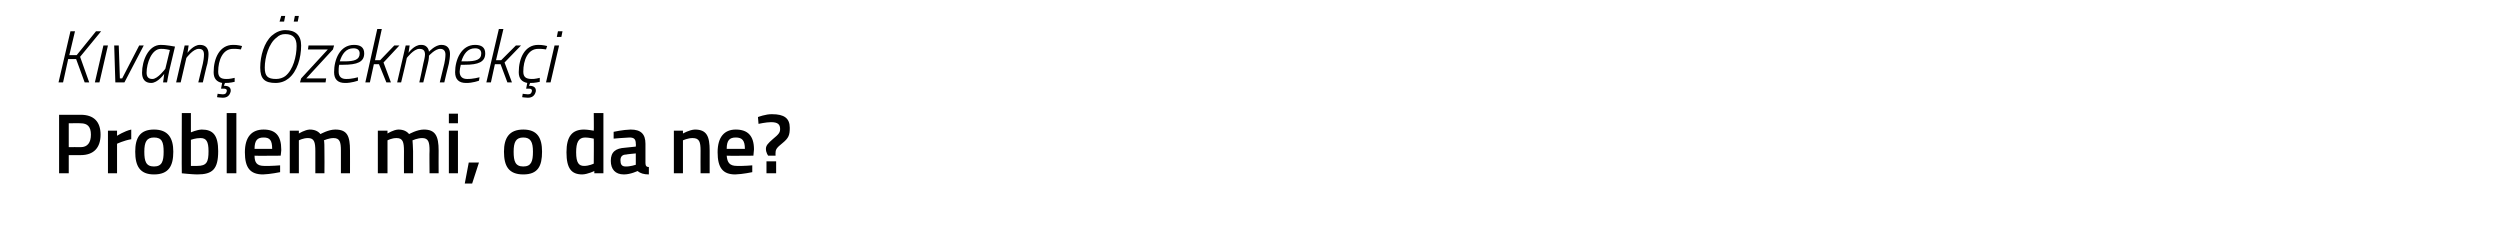 <?xml version="1.0" standalone="no"?><!DOCTYPE svg PUBLIC "-//W3C//DTD SVG 1.1//EN" "http://www.w3.org/Graphics/SVG/1.1/DTD/svg11.dtd"><svg xmlns="http://www.w3.org/2000/svg" version="1.1" width="440px" height="39.8px" viewBox="0 -3 440 39.8" style="top:-3px">  <desc>K van zekmek i Problem mi, o da ne?</desc>  <defs/>  <g id="Polygon19800">    <path d="M 12.1 24.3 L 12.1 27.5 L 10.4 27.5 L 10.4 17.2 C 10.4 17.2 14.2 17.23 14.2 17.2 C 16.5 17.2 17.7 18.4 17.7 20.7 C 17.7 23 16.5 24.3 14.2 24.3 C 14.2 24.3 12.1 24.3 12.1 24.3 Z M 14.2 22.9 C 15.4 22.9 16 22.1 16 20.7 C 16 19.3 15.4 18.7 14.2 18.7 C 14.18 18.66 12.1 18.7 12.1 18.7 L 12.1 22.9 C 12.1 22.9 14.18 22.87 14.2 22.9 Z M 19 20 L 20.6 20 L 20.6 20.9 C 20.6 20.9 21.85 20.08 23.1 19.8 C 23.1 19.8 23.1 21.5 23.1 21.5 C 21.76 21.74 20.6 22.3 20.6 22.3 L 20.6 27.5 L 19 27.5 L 19 20 Z M 30.5 23.7 C 30.5 26.2 29.7 27.7 27.1 27.7 C 24.6 27.7 23.8 26.2 23.8 23.7 C 23.8 21.3 24.6 19.8 27.1 19.8 C 29.6 19.8 30.5 21.3 30.5 23.7 Z M 28.8 23.7 C 28.8 22 28.5 21.2 27.1 21.2 C 25.8 21.2 25.4 22 25.4 23.7 C 25.4 25.4 25.7 26.3 27.1 26.3 C 28.5 26.3 28.8 25.4 28.8 23.7 Z M 38.4 23.6 C 38.4 26.8 37.4 27.7 34.7 27.7 C 33.9 27.7 32 27.5 32 27.5 C 31.96 27.5 32 16.9 32 16.9 L 33.6 16.9 L 33.6 20.3 C 33.6 20.3 34.61 19.84 35.5 19.8 C 37.5 19.8 38.4 20.8 38.4 23.6 Z M 36.7 23.6 C 36.7 21.9 36.3 21.3 35.3 21.3 C 34.46 21.29 33.6 21.6 33.6 21.6 L 33.6 26.2 C 33.6 26.2 34.4 26.21 34.7 26.2 C 36.4 26.2 36.7 25.5 36.7 23.6 Z M 39.9 16.9 L 41.6 16.9 L 41.6 27.5 L 39.9 27.5 L 39.9 16.9 Z M 49.3 26.1 L 49.3 27.3 C 49.3 27.3 47.57 27.66 46.3 27.7 C 44 27.7 43.1 26.5 43.1 23.8 C 43.1 21.1 44.3 19.8 46.4 19.8 C 48.5 19.8 49.5 20.9 49.5 23.3 C 49.54 23.27 49.4 24.4 49.4 24.4 C 49.4 24.4 44.78 24.44 44.8 24.4 C 44.8 25.6 45.2 26.2 46.5 26.2 C 47.68 26.24 49.3 26.1 49.3 26.1 Z M 47.9 23.2 C 47.9 21.7 47.5 21.2 46.4 21.2 C 45.3 21.2 44.8 21.7 44.8 23.2 C 44.8 23.2 47.9 23.2 47.9 23.2 Z M 51 27.5 L 51 20 L 52.6 20 L 52.6 20.5 C 52.6 20.5 53.65 19.84 54.5 19.8 C 55.4 19.8 56 20.1 56.4 20.6 C 56.4 20.6 57.8 19.8 59 19.8 C 61.1 19.8 61.6 20.9 61.6 23.5 C 61.61 23.48 61.6 27.5 61.6 27.5 L 60 27.5 C 60 27.5 59.99 23.52 60 23.5 C 60 22 59.8 21.3 58.7 21.3 C 57.9 21.3 57 21.7 57 21.7 C 57.1 21.8 57.1 22.9 57.1 23.6 C 57.13 23.61 57.1 27.5 57.1 27.5 L 55.5 27.5 C 55.5 27.5 55.51 23.64 55.5 23.6 C 55.5 22 55.3 21.3 54.2 21.3 C 53.38 21.29 52.6 21.7 52.6 21.7 L 52.6 27.5 L 51 27.5 Z M 66.5 27.5 L 66.5 20 L 68.2 20 L 68.2 20.5 C 68.2 20.5 69.22 19.84 70.1 19.8 C 71 19.8 71.6 20.1 72 20.6 C 72 20.6 73.4 19.8 74.6 19.8 C 76.6 19.8 77.2 20.9 77.2 23.5 C 77.18 23.48 77.2 27.5 77.2 27.5 L 75.6 27.5 C 75.6 27.5 75.56 23.52 75.6 23.5 C 75.6 22 75.4 21.3 74.3 21.3 C 73.5 21.3 72.6 21.7 72.6 21.7 C 72.6 21.8 72.7 22.9 72.7 23.6 C 72.7 23.61 72.7 27.5 72.7 27.5 L 71.1 27.5 C 71.1 27.5 71.08 23.64 71.1 23.6 C 71.1 22 70.9 21.3 69.8 21.3 C 68.95 21.29 68.2 21.7 68.2 21.7 L 68.2 27.5 L 66.5 27.5 Z M 79 20 L 80.6 20 L 80.6 27.5 L 79 27.5 L 79 20 Z M 79 17 L 80.6 17 L 80.6 18.7 L 79 18.7 L 79 17 Z M 82.5 25.6 L 84.3 25.6 L 83.1 29.3 L 81.8 29.3 L 82.5 25.6 Z M 95.4 23.7 C 95.4 26.2 94.7 27.7 92.1 27.7 C 89.5 27.7 88.7 26.2 88.7 23.7 C 88.7 21.3 89.6 19.8 92.1 19.8 C 94.6 19.8 95.4 21.3 95.4 23.7 Z M 93.8 23.7 C 93.8 22 93.4 21.2 92.1 21.2 C 90.8 21.2 90.4 22 90.4 23.7 C 90.4 25.4 90.7 26.3 92.1 26.3 C 93.5 26.3 93.8 25.4 93.8 23.7 Z M 106.2 27.5 L 104.6 27.5 L 104.6 27.1 C 104.6 27.1 103.46 27.66 102.5 27.7 C 100.6 27.7 99.7 26.7 99.7 23.8 C 99.7 21 100.7 19.8 102.8 19.8 C 103.4 19.8 104.5 20 104.5 20 C 104.54 20.03 104.5 16.9 104.5 16.9 L 106.2 16.9 L 106.2 27.5 Z M 104.5 25.8 C 104.5 25.8 104.54 21.39 104.5 21.4 C 104.5 21.4 103.6 21.2 103 21.2 C 101.8 21.2 101.4 22.1 101.4 23.8 C 101.4 25.7 101.9 26.2 102.8 26.2 C 103.66 26.21 104.5 25.8 104.5 25.8 Z M 113.6 25.7 C 113.6 26.2 113.8 26.4 114.2 26.4 C 114.2 26.4 114.2 27.7 114.2 27.7 C 113.3 27.7 112.7 27.5 112.2 27.1 C 112.2 27.1 111 27.7 109.8 27.7 C 108.3 27.7 107.5 26.8 107.5 25.3 C 107.5 23.7 108.4 23.1 110 23 C 110 23.01 111.9 22.8 111.9 22.8 C 111.9 22.8 111.94 22.31 111.9 22.3 C 111.9 21.5 111.6 21.2 110.8 21.2 C 109.84 21.23 108 21.4 108 21.4 L 108 20.2 C 108 20.2 109.6 19.84 111 19.8 C 112.8 19.8 113.6 20.6 113.6 22.3 C 113.6 22.3 113.6 25.7 113.6 25.7 Z M 110.2 24.2 C 109.5 24.2 109.2 24.6 109.2 25.2 C 109.2 25.9 109.4 26.3 110.1 26.3 C 110.93 26.33 111.9 26 111.9 26 L 111.9 24 C 111.9 24 110.2 24.16 110.2 24.2 Z M 118.6 27.5 L 118.6 20 L 120.2 20 L 120.2 20.5 C 120.2 20.5 121.33 19.84 122.3 19.8 C 124.4 19.8 124.9 21 124.9 23.5 C 124.9 23.48 124.9 27.5 124.9 27.5 L 123.3 27.5 C 123.3 27.5 123.28 23.52 123.3 23.5 C 123.3 22 123.1 21.3 121.9 21.3 C 121.07 21.29 120.2 21.7 120.2 21.7 L 120.2 27.5 L 118.6 27.5 Z M 132.4 26.1 L 132.4 27.3 C 132.4 27.3 130.73 27.66 129.4 27.7 C 127.2 27.7 126.3 26.5 126.3 23.8 C 126.3 21.1 127.5 19.8 129.5 19.8 C 131.6 19.8 132.7 20.9 132.7 23.3 C 132.7 23.27 132.6 24.4 132.6 24.4 C 132.6 24.4 127.94 24.44 127.9 24.4 C 128 25.6 128.4 26.2 129.7 26.2 C 130.84 26.24 132.4 26.1 132.4 26.1 Z M 131.1 23.2 C 131.1 21.7 130.6 21.2 129.5 21.2 C 128.4 21.2 127.9 21.7 127.9 23.2 C 127.9 23.2 131.1 23.2 131.1 23.2 Z M 137.7 22.2 C 136.7 23 136.5 23.3 136.5 23.9 C 136.48 23.86 136.5 24.4 136.5 24.4 L 135.2 24.4 C 135.2 24.4 134.8 23.89 134.8 23.2 C 134.8 22.6 135.2 22.2 136 21.5 C 137.1 20.6 137.3 20.3 137.3 19.7 C 137.3 18.9 136.9 18.5 135.7 18.5 C 134.8 18.51 133.5 18.8 133.5 18.8 L 133.4 17.6 C 133.4 17.6 134.8 17.06 135.9 17.1 C 138 17.1 139 17.8 139 19.5 C 139 20.8 138.8 21.3 137.7 22.2 Z M 134.9 25.4 L 136.6 25.4 L 136.6 27.5 L 134.9 27.5 L 134.9 25.4 Z " stroke="none" fill="#000"/>  </g>  <g id="Polygon19799">    <path d="M 13.4 7.4 L 12 7.4 L 11.1 11.5 L 10.3 11.5 L 12.4 2.5 L 13.2 2.5 L 12.2 6.7 L 13.5 6.7 L 16.9 2.5 L 17.8 2.5 L 14.1 7 L 15.7 11.5 L 14.9 11.5 L 13.4 7.4 Z M 18.2 5 L 19 5 L 17.5 11.5 L 16.7 11.5 L 18.2 5 Z M 20.9 5 L 21.1 10.8 L 21.5 10.8 L 24.5 5 L 25.3 5 L 21.9 11.5 L 20.3 11.5 L 20.1 5 L 20.9 5 Z M 25 9.8 C 25 7.7 26.1 4.9 28.3 4.9 C 29.06 4.87 30.8 5.2 30.8 5.2 C 30.8 5.2 29.8 9.41 29.8 9.4 C 29.61 10.24 29.4 11.5 29.4 11.5 L 28.7 11.5 C 28.7 11.5 28.88 10.31 28.9 10 C 28.9 10 27.8 11.6 26.6 11.6 C 25.5 11.6 25 10.9 25 9.8 Z M 25.8 9.8 C 25.8 10.5 26.1 10.9 26.8 10.9 C 27.75 10.94 29.1 9.1 29.1 9.1 L 29.9 5.8 C 29.9 5.8 28.96 5.56 28.3 5.6 C 26.7 5.6 25.8 8.1 25.8 9.8 Z M 31 11.5 L 32.5 5 L 33.2 5 L 33 6.3 C 33 6.3 34.03 4.87 35.2 4.9 C 36.2 4.9 36.7 5.5 36.7 6.5 C 36.7 7 36.6 7.7 36.5 8.2 C 36.46 8.17 35.7 11.5 35.7 11.5 L 34.9 11.5 C 34.9 11.5 35.68 8.22 35.7 8.2 C 35.8 7.8 35.9 7.1 35.9 6.6 C 35.9 5.9 35.6 5.6 35 5.6 C 33.98 5.57 32.8 7.2 32.8 7.2 L 31.8 11.5 L 31 11.5 Z M 42.6 5.1 L 42.4 5.7 C 42.4 5.7 41.59 5.56 41 5.6 C 39.2 5.6 38.4 7.6 38.4 9.6 C 38.4 10.5 38.8 10.9 39.8 10.9 C 40.36 10.94 41.3 10.7 41.3 10.7 L 41.3 11.4 C 41.3 11.4 40.4 11.63 39.6 11.6 C 39.62 11.63 39.6 11.6 39.6 11.6 L 39.4 12.1 C 39.4 12.1 39.51 12.12 39.5 12.1 C 40.2 12.1 40.7 12.4 40.6 13.1 C 40.4 13.9 39.9 14.2 39.2 14.2 C 38.67 14.19 38.2 14.1 38.2 14.1 L 38.3 13.5 C 38.3 13.5 38.84 13.59 39.2 13.6 C 39.6 13.6 39.8 13.5 39.9 13.1 C 40 12.7 39.7 12.6 39.4 12.6 C 39.43 12.62 38.9 12.6 38.9 12.6 C 38.9 12.6 39.11 11.59 39.1 11.6 C 38.1 11.4 37.6 10.8 37.6 9.7 C 37.6 7.2 38.7 4.9 41 4.9 C 41.75 4.87 42.6 5.1 42.6 5.1 Z M 49.5 -0.2 L 50.2 -0.2 L 50 0.8 L 49.2 0.8 L 49.5 -0.2 Z M 51.9 -0.2 L 52.6 -0.2 L 52.4 0.8 L 51.7 0.8 L 51.9 -0.2 Z M 50.2 10.4 C 51.6 9.3 52.2 6.9 52.2 5.1 C 52.2 3.7 51.6 3 50.2 3 C 49.6 3 49.1 3.2 48.7 3.6 C 47.3 4.6 46.6 7.1 46.6 8.9 C 46.6 10.4 47.1 10.9 48.6 10.9 C 49.2 10.9 49.8 10.7 50.2 10.4 Z M 45.8 8.9 C 45.8 6.8 46.5 4.5 47.8 3.3 C 48.5 2.7 49.3 2.3 50.2 2.3 C 52 2.3 53 3.2 53 5 C 53 7.2 52.3 9.6 50.8 10.8 C 50.2 11.3 49.4 11.6 48.5 11.6 C 46.6 11.6 45.8 10.9 45.8 8.9 Z M 54.3 5 L 58.8 5 L 58.6 5.7 L 53.9 10.8 L 57.4 10.8 L 57.3 11.5 L 52.8 11.5 L 53 10.8 L 57.7 5.7 L 54.2 5.7 L 54.3 5 Z M 63 10.6 L 63 11.2 C 63 11.2 61.83 11.63 60.7 11.6 C 59.5 11.6 58.8 11 58.8 9.7 C 58.8 7.5 59.8 4.9 62.3 4.9 C 63.4 4.9 64.1 5.3 64.1 6.4 C 64.1 7.9 62.9 8.4 60.4 8.4 C 60.4 8.4 59.7 8.4 59.7 8.4 C 59.6 8.8 59.6 9.3 59.6 9.6 C 59.6 10.5 60.1 10.9 60.9 10.9 C 61.85 10.93 63 10.6 63 10.6 Z M 60.6 7.8 C 62.4 7.8 63.3 7.5 63.3 6.4 C 63.3 5.8 62.9 5.5 62.2 5.5 C 60.9 5.5 60.2 6.5 59.8 7.8 C 59.8 7.8 60.6 7.8 60.6 7.8 Z M 64.3 11.5 L 66.4 2.1 L 67.2 2.1 L 66 7.6 L 66.9 7.6 L 69.4 5 L 70.3 5 L 67.5 8 L 68.8 11.5 L 68 11.5 L 66.7 8.3 L 65.8 8.3 L 65.1 11.5 L 64.3 11.5 Z M 73.8 11.5 C 73.8 11.5 74.53 8.22 74.5 8.2 C 74.6 7.8 74.8 7 74.8 6.6 C 74.8 5.9 74.5 5.6 73.8 5.6 C 72.8 5.6 71.6 7.2 71.6 7.2 C 71.64 7.2 70.6 11.5 70.6 11.5 L 69.9 11.5 L 71.4 5 L 72.1 5 L 71.9 6.3 C 71.9 6.3 72.88 4.87 74.1 4.9 C 75.42 4.87 75.5 6.1 75.5 6.1 C 75.5 6.1 76.6 4.87 77.7 4.9 C 78.7 4.9 79.2 5.5 79.2 6.5 C 79.2 7 79.1 7.7 79 8.2 C 78.97 8.2 78.2 11.5 78.2 11.5 L 77.4 11.5 C 77.4 11.5 78.19 8.22 78.2 8.2 C 78.3 7.8 78.4 7.1 78.4 6.6 C 78.4 6 78.1 5.6 77.5 5.6 C 76.59 5.57 75.5 6.8 75.5 6.8 C 75.5 6.8 75.51 7.4 75.3 8.2 C 75.31 8.2 74.5 11.5 74.5 11.5 L 73.8 11.5 Z M 84.4 10.6 L 84.3 11.2 C 84.3 11.2 83.18 11.63 82 11.6 C 80.8 11.6 80.1 11 80.1 9.7 C 80.1 7.5 81.2 4.9 83.6 4.9 C 84.7 4.9 85.4 5.3 85.4 6.4 C 85.4 7.9 84.2 8.4 81.8 8.4 C 81.8 8.4 81.1 8.4 81.1 8.4 C 81 8.8 80.9 9.3 80.9 9.6 C 80.9 10.5 81.4 10.9 82.2 10.9 C 83.19 10.93 84.4 10.6 84.4 10.6 Z M 81.9 7.8 C 83.8 7.8 84.7 7.5 84.7 6.4 C 84.7 5.8 84.3 5.5 83.6 5.5 C 82.3 5.5 81.6 6.5 81.2 7.8 C 81.2 7.8 81.9 7.8 81.9 7.8 Z M 85.6 11.5 L 87.8 2.1 L 88.6 2.1 L 87.3 7.6 L 88.2 7.6 L 90.8 5 L 91.7 5 L 88.8 8 L 90.1 11.5 L 89.3 11.5 L 88.1 8.3 L 87.1 8.3 L 86.4 11.5 L 85.6 11.5 Z M 96.3 5.1 L 96.1 5.7 C 96.1 5.7 95.29 5.56 94.7 5.6 C 92.9 5.6 92.1 7.6 92.1 9.6 C 92.1 10.5 92.5 10.9 93.6 10.9 C 94.06 10.94 95 10.7 95 10.7 L 95 11.4 C 95 11.4 94.1 11.63 93.3 11.6 C 93.32 11.63 93.3 11.6 93.3 11.6 L 93.1 12.1 C 93.1 12.1 93.21 12.12 93.2 12.1 C 93.9 12.1 94.4 12.4 94.3 13.1 C 94.1 13.9 93.6 14.2 92.9 14.2 C 92.37 14.19 91.9 14.1 91.9 14.1 L 92 13.5 C 92 13.5 92.54 13.59 92.9 13.6 C 93.3 13.6 93.5 13.5 93.6 13.1 C 93.7 12.7 93.4 12.6 93.1 12.6 C 93.14 12.62 92.6 12.6 92.6 12.6 C 92.6 12.6 92.81 11.59 92.8 11.6 C 91.8 11.4 91.3 10.8 91.3 9.7 C 91.3 7.2 92.4 4.9 94.7 4.9 C 95.45 4.87 96.3 5.1 96.3 5.1 Z M 97.6 5 L 98.4 5 L 96.9 11.5 L 96.1 11.5 L 97.6 5 Z M 98.2 2.5 L 99 2.5 L 98.8 3.5 L 98 3.5 L 98.2 2.5 Z " stroke="none" fill="#000"/>  </g></svg>